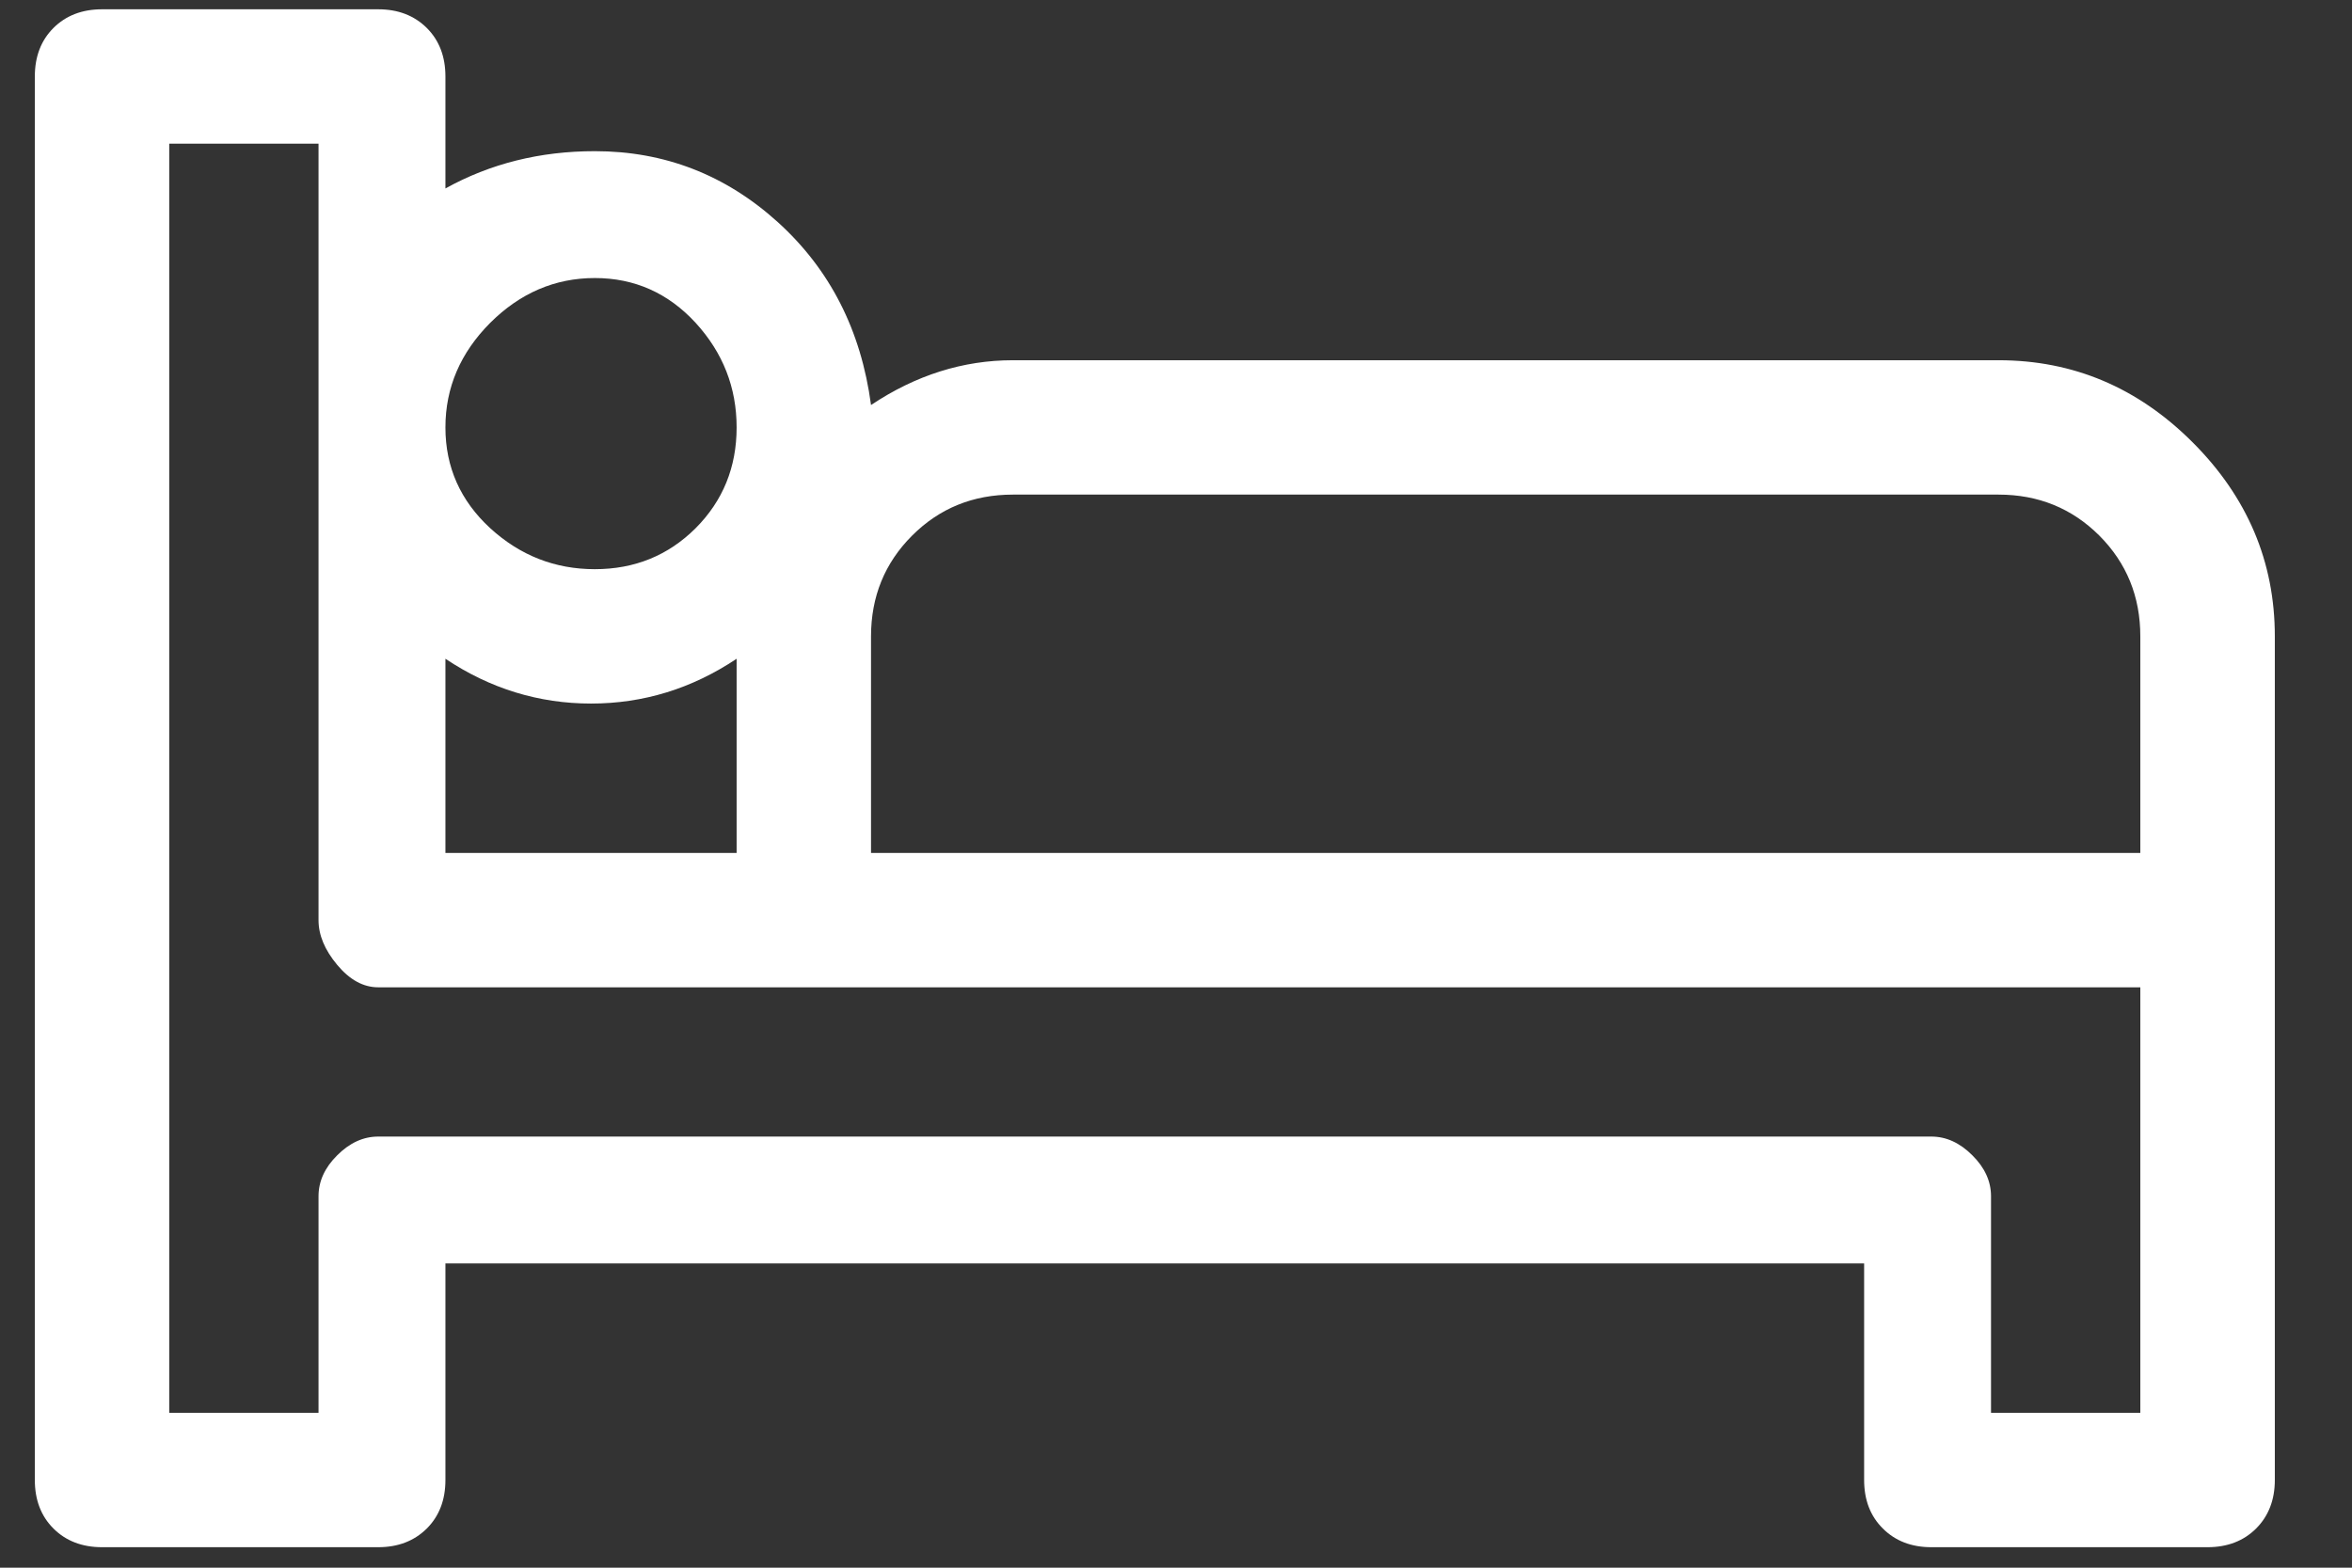 <svg xmlns="http://www.w3.org/2000/svg" width="21" height="14" viewBox="0 0 21 14" fill="none"><rect x="0" y="0" width="21" height="14" fill="#333333" stroke="none"/><path d="M17.844 3.217H9.044C8.599 3.217 8.177 3.35 7.777 3.617C7.688 2.95 7.411 2.406 6.944 1.983C6.477 1.561 5.933 1.35 5.311 1.35C4.822 1.35 4.377 1.461 3.977 1.683V0.683C3.977 0.506 3.922 0.361 3.811 0.25C3.699 0.139 3.555 0.083 3.377 0.083H0.911C0.733 0.083 0.588 0.139 0.477 0.25C0.366 0.361 0.311 0.506 0.311 0.683V13.217C0.311 13.394 0.366 13.539 0.477 13.65C0.588 13.761 0.733 13.817 0.911 13.817H3.377C3.555 13.817 3.699 13.761 3.811 13.65C3.922 13.539 3.977 13.394 3.977 13.217V11.283H16.644V13.217C16.644 13.394 16.699 13.539 16.811 13.65C16.922 13.761 17.066 13.817 17.244 13.817H19.71C19.888 13.817 20.033 13.761 20.144 13.65C20.255 13.539 20.311 13.394 20.311 13.217V5.683C20.311 5.017 20.066 4.439 19.577 3.95C19.088 3.461 18.511 3.217 17.844 3.217ZM5.311 2.483C5.666 2.483 5.966 2.617 6.211 2.883C6.455 3.15 6.577 3.461 6.577 3.817C6.577 4.172 6.455 4.472 6.211 4.717C5.966 4.961 5.666 5.083 5.311 5.083C4.955 5.083 4.644 4.961 4.377 4.717C4.111 4.472 3.977 4.172 3.977 3.817C3.977 3.461 4.111 3.15 4.377 2.883C4.644 2.617 4.955 2.483 5.311 2.483ZM3.977 5.883C4.377 6.15 4.811 6.283 5.277 6.283C5.744 6.283 6.177 6.15 6.577 5.883V7.617H3.977V5.883ZM19.11 12.617H17.777V10.683C17.777 10.55 17.722 10.428 17.61 10.317C17.499 10.206 17.377 10.15 17.244 10.15H3.377C3.244 10.15 3.122 10.206 3.011 10.317C2.899 10.428 2.844 10.55 2.844 10.683V12.617H1.511V1.283H2.844V8.217C2.844 8.35 2.899 8.483 3.011 8.617C3.122 8.75 3.244 8.817 3.377 8.817H19.11V12.617ZM19.11 7.617H7.777V5.683C7.777 5.328 7.899 5.028 8.144 4.783C8.388 4.539 8.688 4.417 9.044 4.417H17.844C18.199 4.417 18.499 4.539 18.744 4.783C18.988 5.028 19.11 5.328 19.11 5.683V7.617Z" fill="white"></path></svg>
